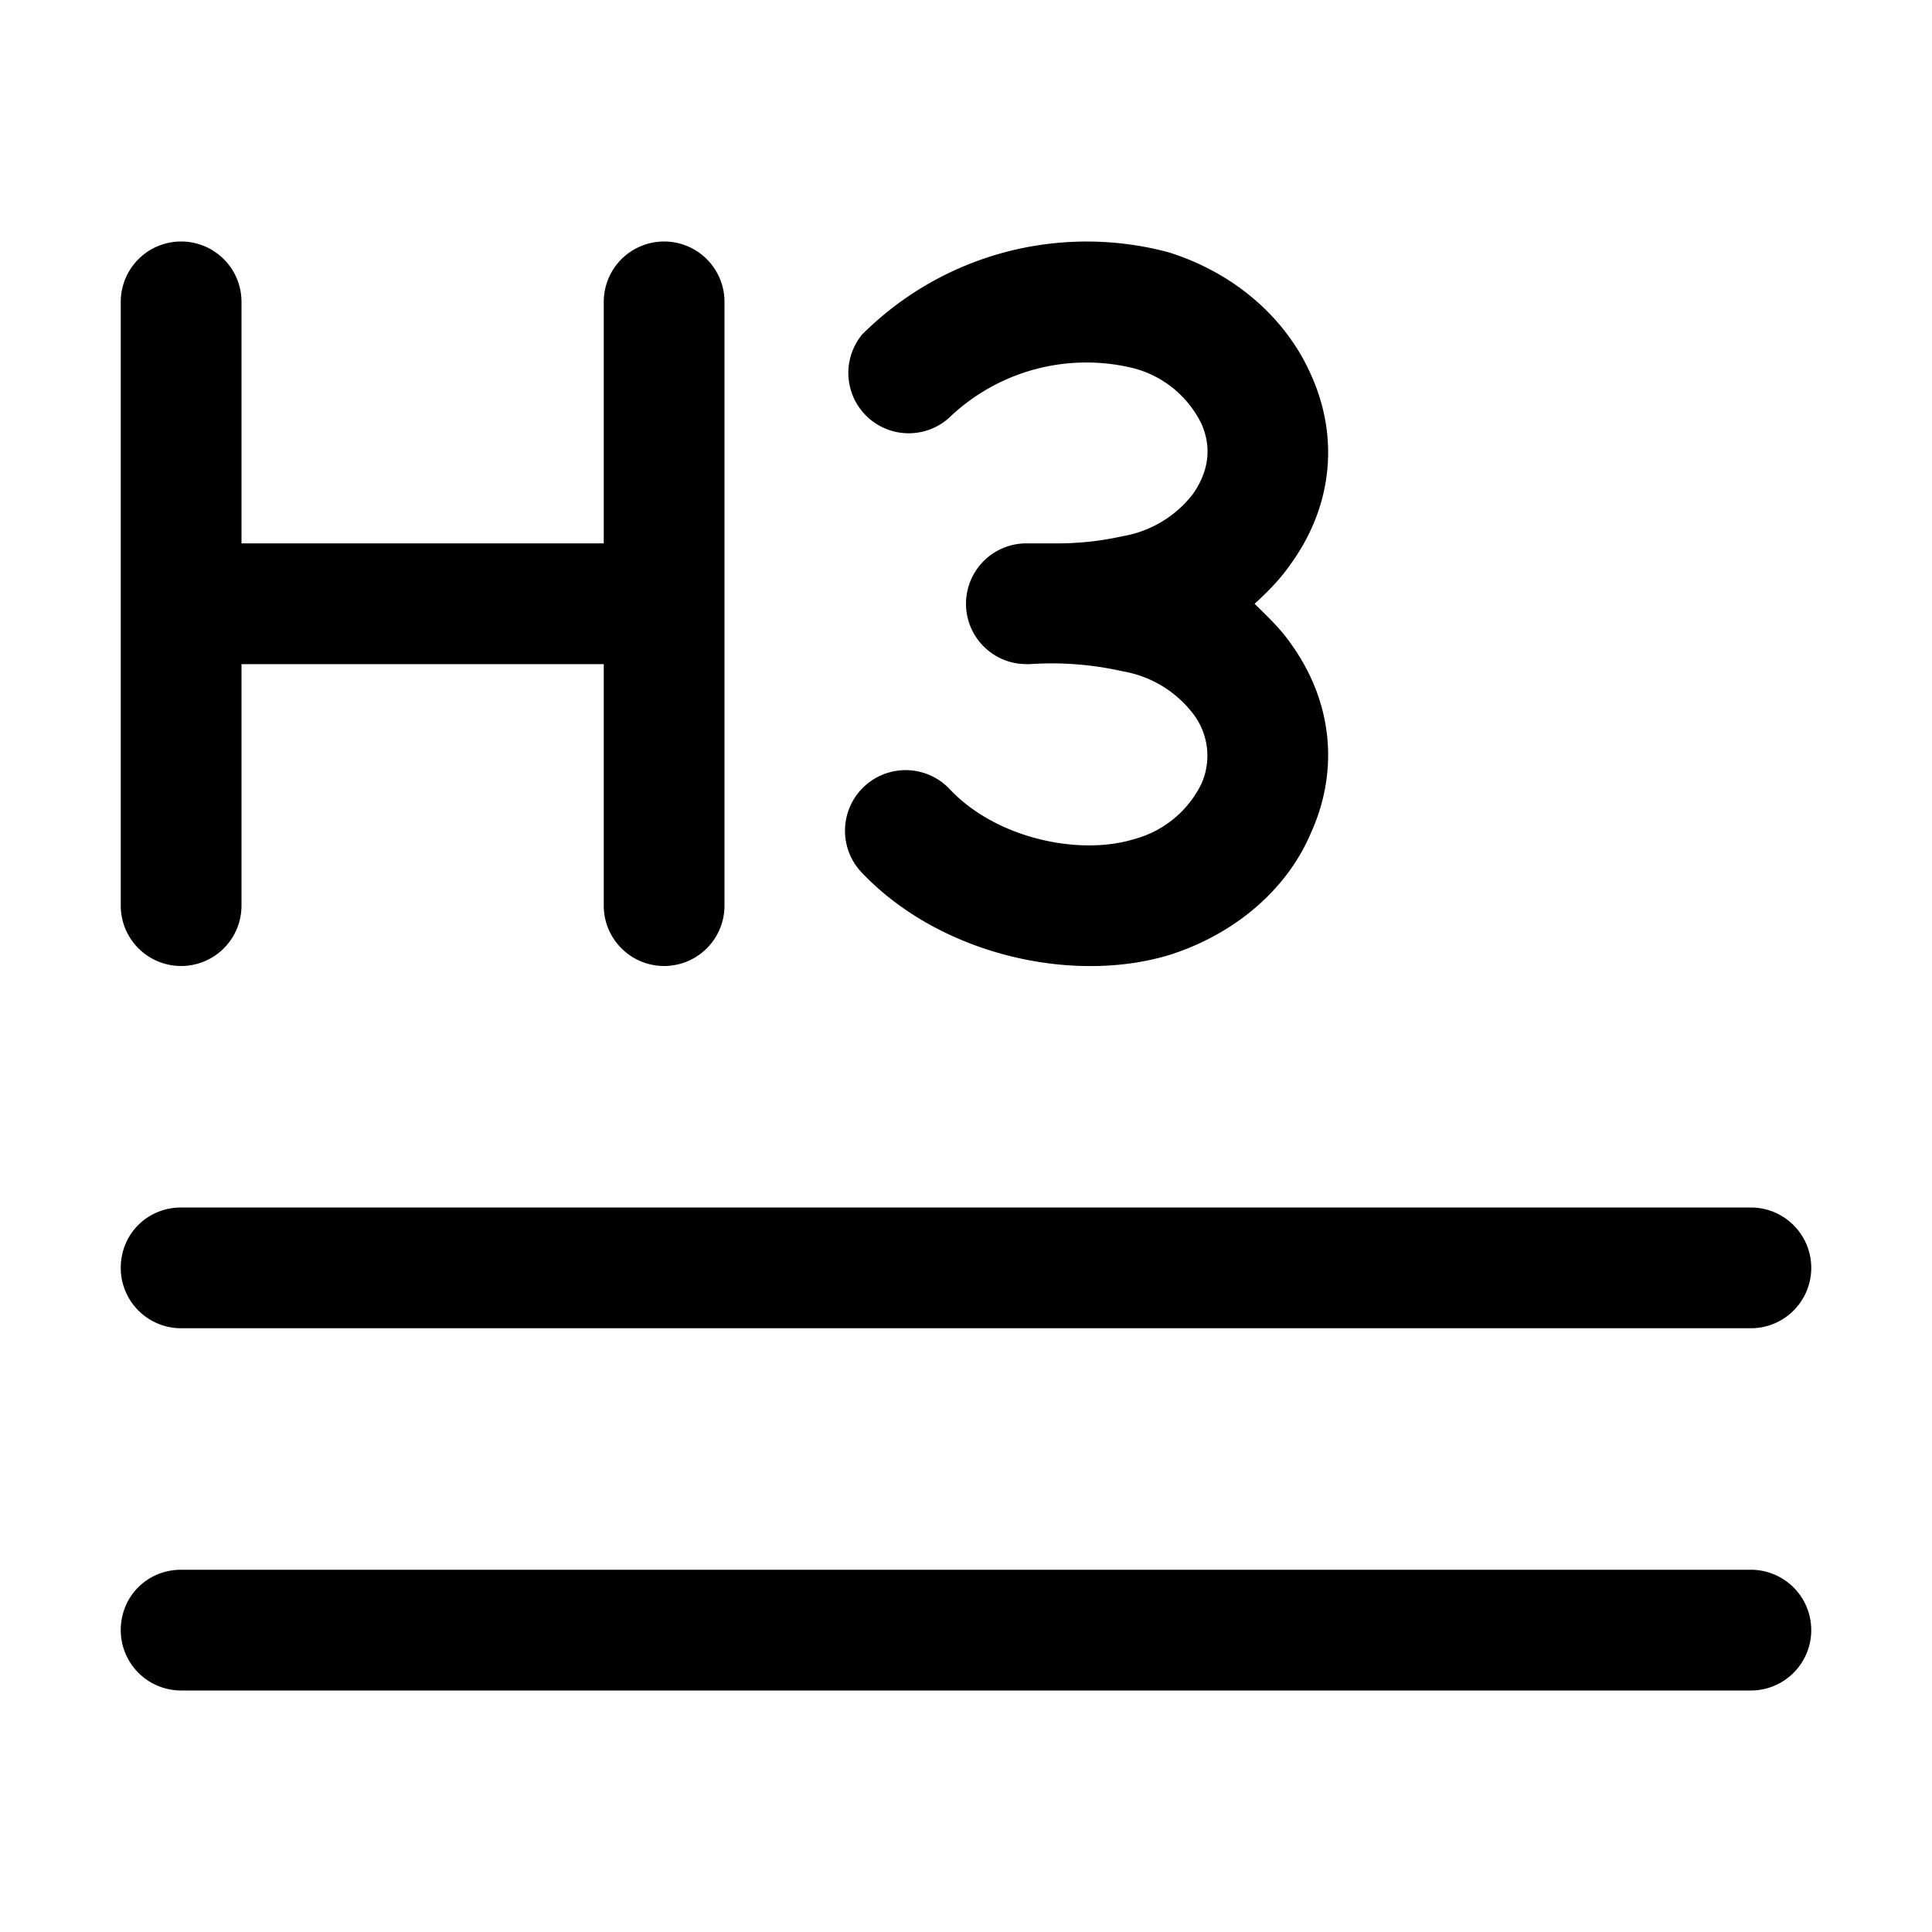 <svg width="16" height="16" viewBox="0 0 16 16" xmlns="http://www.w3.org/2000/svg"><path d="M2 2.5a.5.5 0 1 0-1 0v5a.5.5 0 1 0 1 0v-2h3v2a.5.5 0 0 0 1 0v-5a.5.5 0 1 0-1 0v2H2v-2Zm-1 8c0-.28.22-.5.5-.5h13a.5.5 0 0 1 0 1h-13a.5.5 0 0 1-.5-.5Zm0 3c0-.28.22-.5.5-.5h13a.5.5 0 1 1 0 1h-13a.5.5 0 0 1-.5-.5ZM9.39 3.05a1.64 1.64 0 0 0-1.53.41.5.5 0 0 1-.72-.69 2.63 2.63 0 0 1 2.54-.68c.54.17.97.54 1.18 1.02.22.49.19 1.06-.17 1.56-.09.13-.2.24-.3.33.1.1.21.2.3.33.36.5.39 1.07.17 1.56-.2.48-.64.85-1.18 1.02-.8.24-1.89 0-2.54-.68a.5.5 0 1 1 .72-.7c.38.41 1.07.56 1.53.42a.87.87 0 0 0 .56-.46.57.57 0 0 0-.07-.58.93.93 0 0 0-.58-.35 2.66 2.66 0 0 0-.77-.06H8.5a.5.5 0 1 1 0-1h.26c.18 0 .36-.02.54-.06a.93.93 0 0 0 .58-.35c.14-.2.15-.4.07-.58a.87.87 0 0 0-.56-.46Z"/></svg>